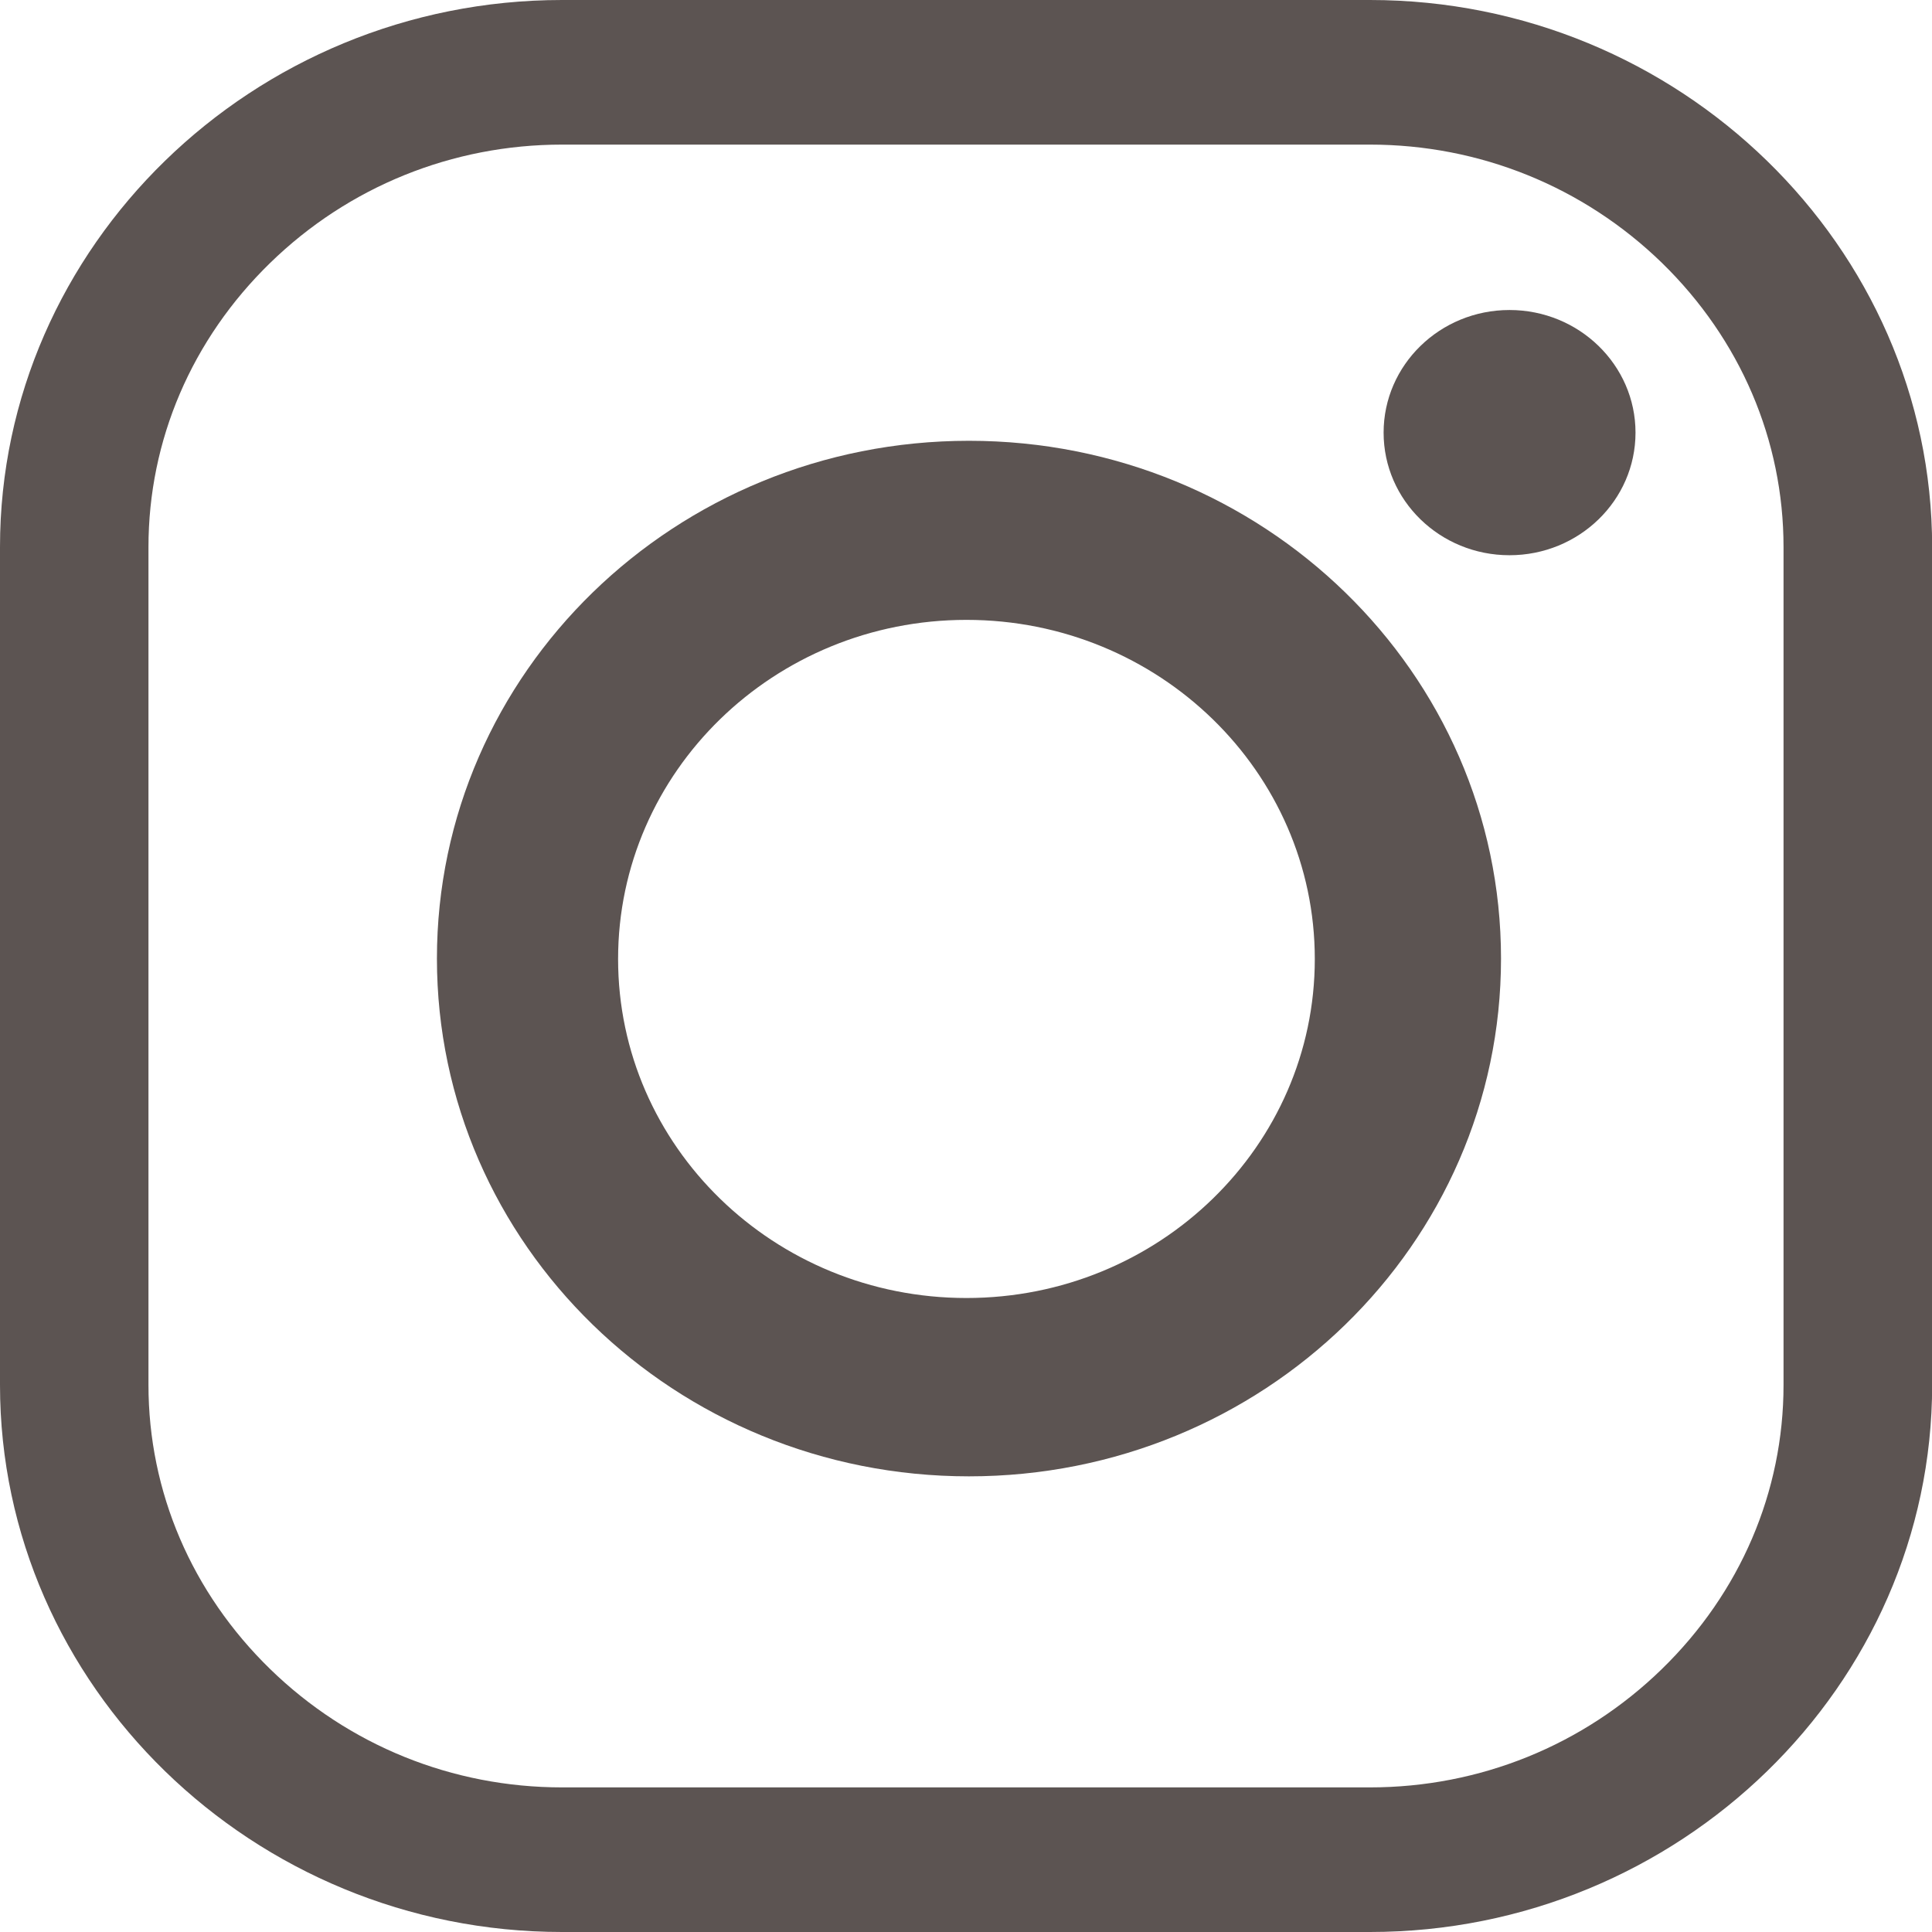 <svg width="13" height="13" viewBox="0 0 13 13" fill="none" xmlns="http://www.w3.org/2000/svg">
<path d="M9.218 0H3.782C1.702 0 0 1.657 0 3.681V9.319C0 11.343 1.702 13 3.782 13H9.218C11.299 13 13.001 11.343 13.001 9.319V3.681C13 1.657 11.298 0 9.218 0ZM12.001 9.319C12.001 10.038 11.71 10.717 11.182 11.231C10.655 11.744 9.957 12.027 9.218 12.027H3.782C3.043 12.027 2.345 11.744 1.818 11.231C1.29 10.717 0.999 10.038 0.999 9.319V3.681C0.999 2.962 1.29 2.283 1.818 1.769C2.345 1.256 3.043 0.973 3.782 0.973H9.218C9.957 0.973 10.655 1.256 11.183 1.769C11.71 2.283 12.001 2.962 12.001 3.681V9.319H12.001Z" fill="#5C5452"/>
<path d="M6.52 2.966C4.543 2.966 2.94 4.525 2.94 6.45C2.94 8.375 4.543 9.934 6.52 9.934C8.497 9.934 10.1 8.375 10.1 6.45C10.1 4.525 8.497 2.966 6.52 2.966ZM6.503 8.734C5.208 8.734 4.159 7.713 4.159 6.453C4.159 5.193 5.208 4.171 6.503 4.171C7.797 4.171 8.847 5.193 8.847 6.453C8.847 7.713 7.797 8.734 6.503 8.734Z" fill="#5C5452"/>
<path d="M10.157 3.736C10.625 3.736 11.005 3.367 11.005 2.911C11.005 2.456 10.625 2.086 10.157 2.086C9.689 2.086 9.31 2.456 9.31 2.911C9.31 3.367 9.689 3.736 10.157 3.736Z" fill="#5C5452"/>
</svg>
